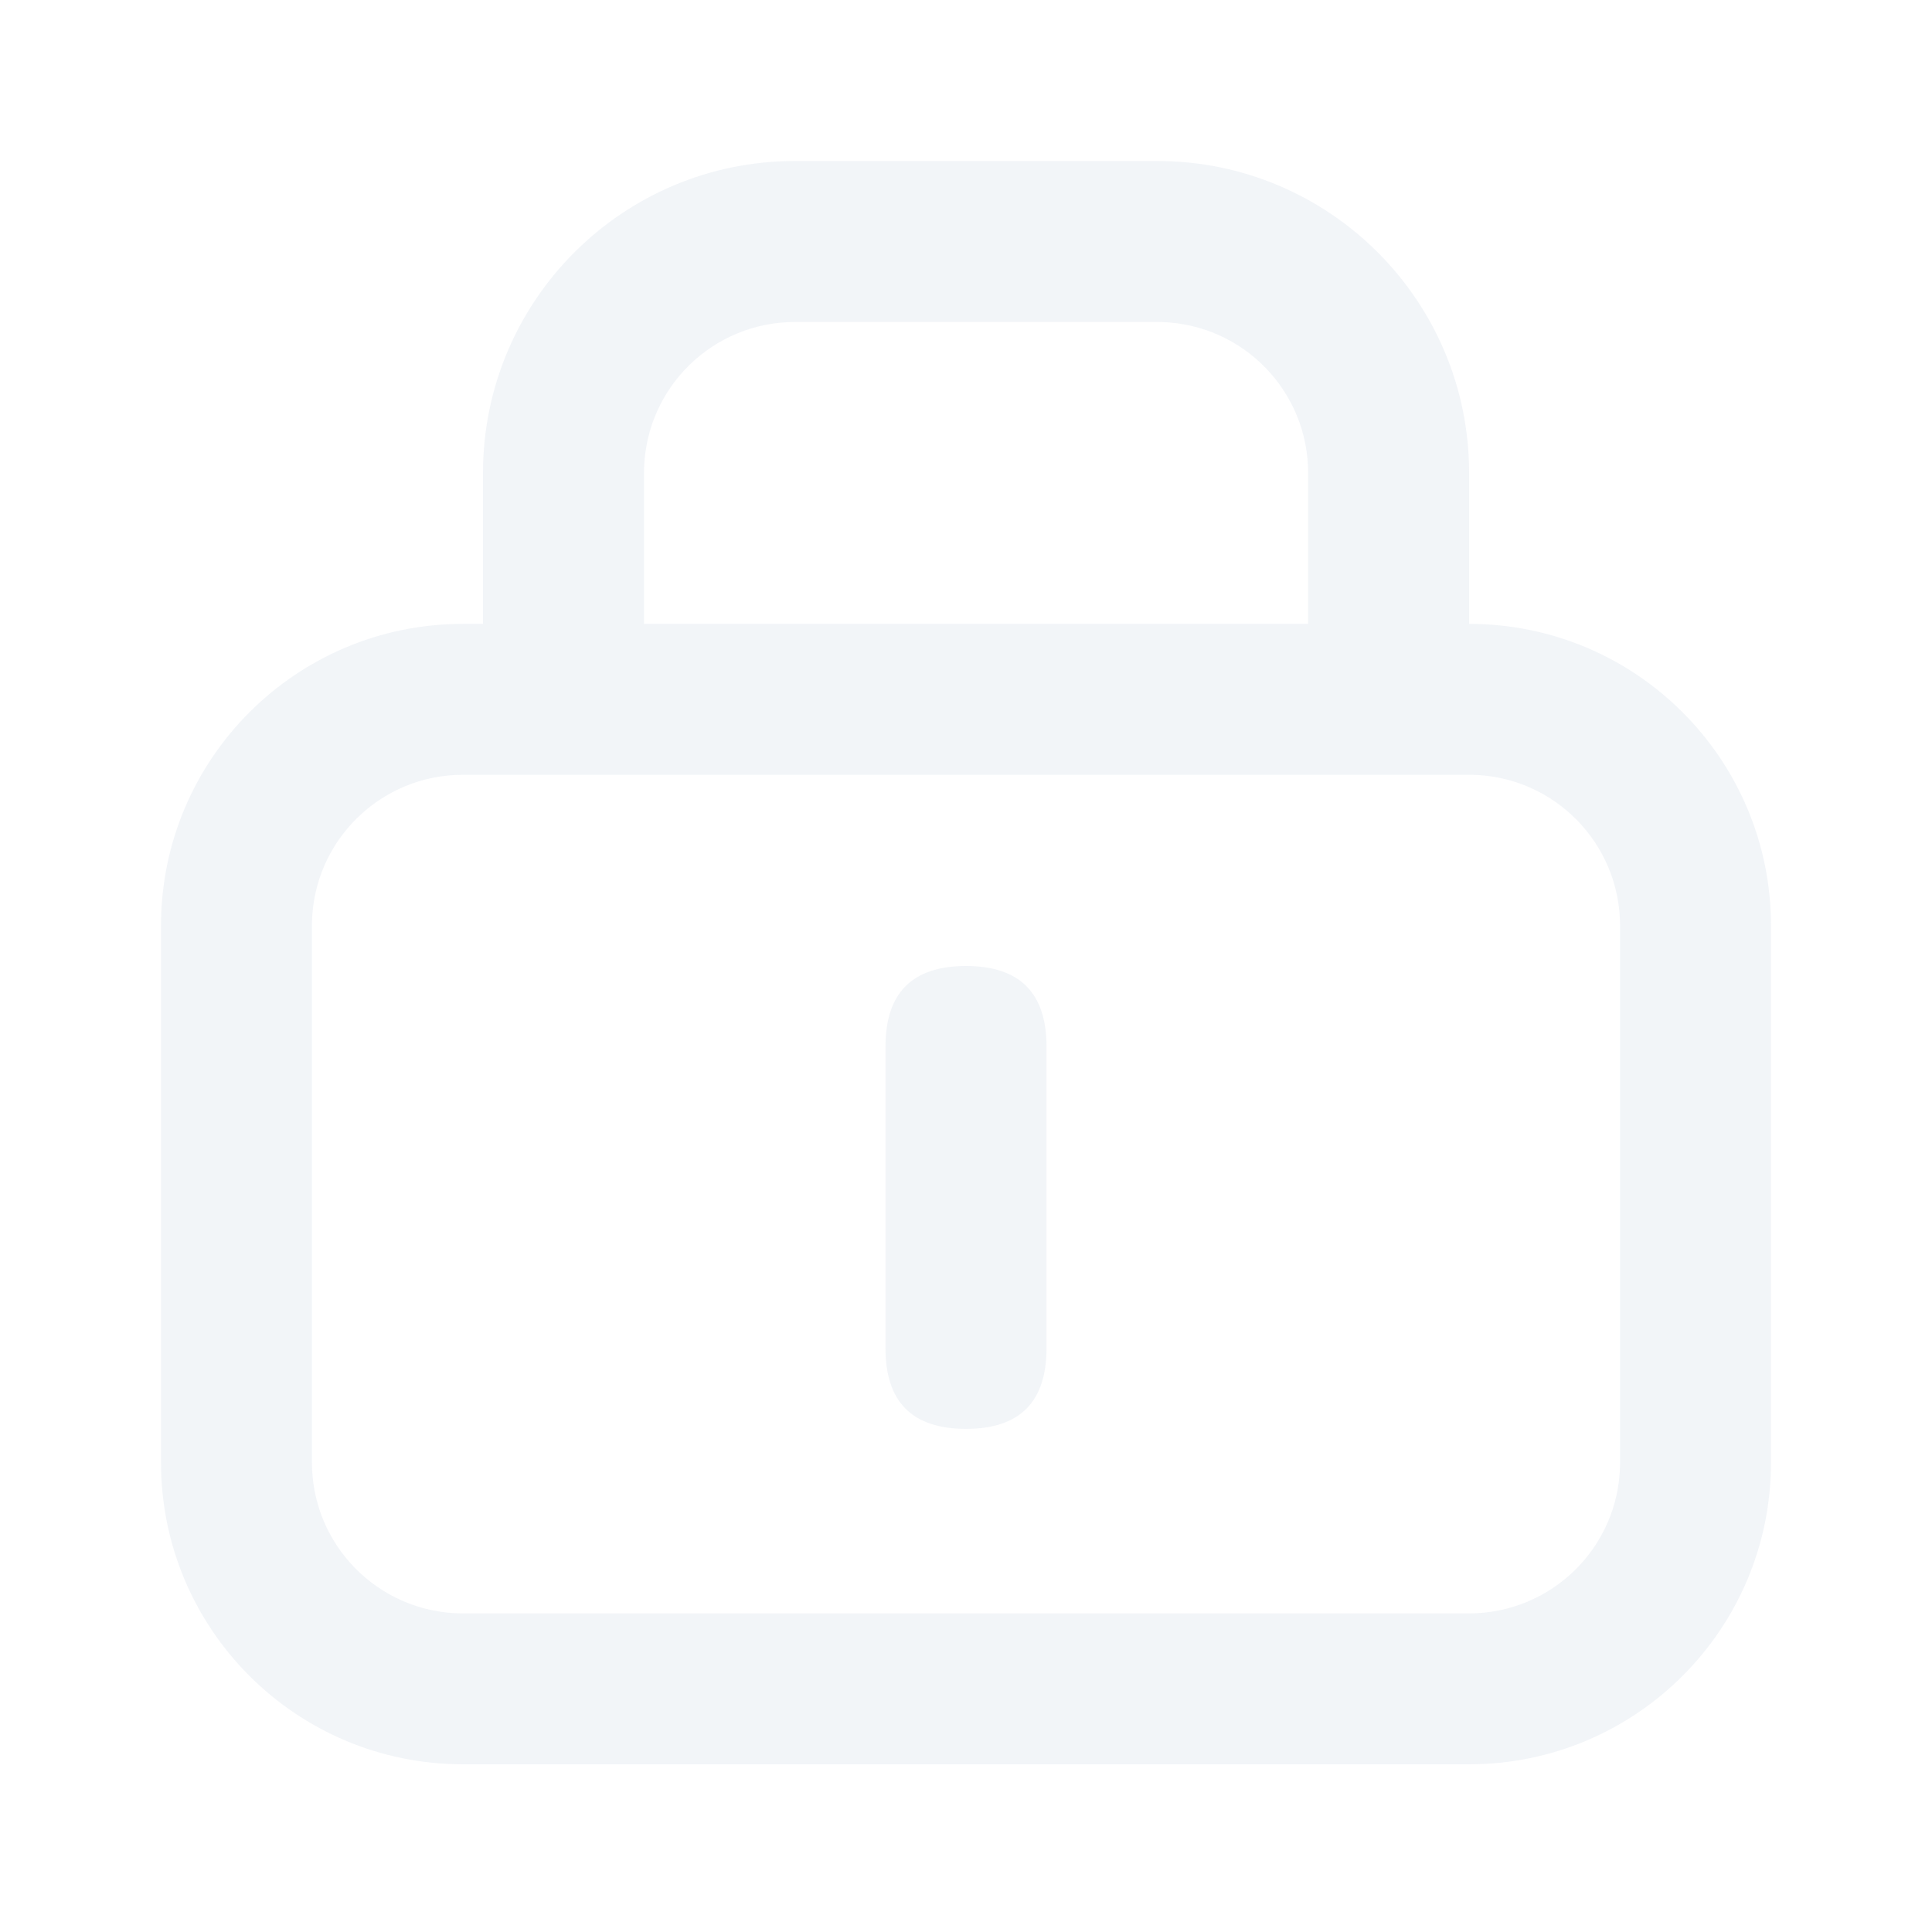 <?xml version="1.0" encoding="UTF-8"?>
<svg width="154px" height="154px" viewBox="0 0 154 154" version="1.1" xmlns="http://www.w3.org/2000/svg" xmlns:xlink="http://www.w3.org/1999/xlink">
    <title>img_lock</title>
    <g id="页面-1" stroke="none" stroke-width="1" fill="none" fill-rule="evenodd" opacity="0.3">
        <g id="行业案例-华数传媒" transform="translate(-1406, -2077)" fill-rule="nonzero">
            <g id="img_lock" transform="translate(1406, 2077)">
                <rect id="矩形" fill="#000000" opacity="0" x="0" y="0" width="154" height="154"></rect>
                <path d="M104.271,37.698 C104.271,31.205 99.119,25.883 92.629,25.673 L92.24,25.667 L63.365,25.667 C56.872,25.667 51.55,30.819 51.34,37.308 L51.333,37.698 L51.333,49.729 L38.5,49.729 L38.5,37.698 C38.5,23.966 49.633,12.833 63.365,12.833 L92.24,12.833 C105.971,12.833 117.104,23.966 117.104,37.698 L117.104,49.729 L104.271,49.729 L104.271,37.698 L104.271,37.698 Z M77,77 L77,77 C81.278,77 83.417,79.139 83.417,83.417 L83.417,107.479 C83.417,111.757 81.278,113.896 77,113.896 L77,113.896 C72.722,113.896 70.583,111.757 70.583,107.479 L70.583,83.417 C70.583,79.139 72.722,77 77,77 L77,77 Z M117.104,49.729 C130.393,49.729 141.167,60.503 141.167,73.792 L141.167,116.57 C141.167,129.859 130.393,140.632 117.104,140.632 L36.896,140.632 C23.607,140.632 12.833,129.859 12.833,116.57 L12.833,73.792 C12.833,60.503 23.607,49.729 36.896,49.729 L117.104,49.729 Z M117.301,61.76 L36.896,61.76 C30.327,61.76 24.972,67.027 24.865,73.594 L24.865,116.57 C24.865,123.147 30.142,128.494 36.699,128.601 L117.104,128.601 C123.673,128.602 129.028,123.335 129.135,116.767 L129.135,73.792 C129.135,67.223 123.869,61.868 117.301,61.76 L117.301,61.76 Z" id="形状" fill="#D5DDE9"></path>
            </g>
        </g>
    </g>
</svg>